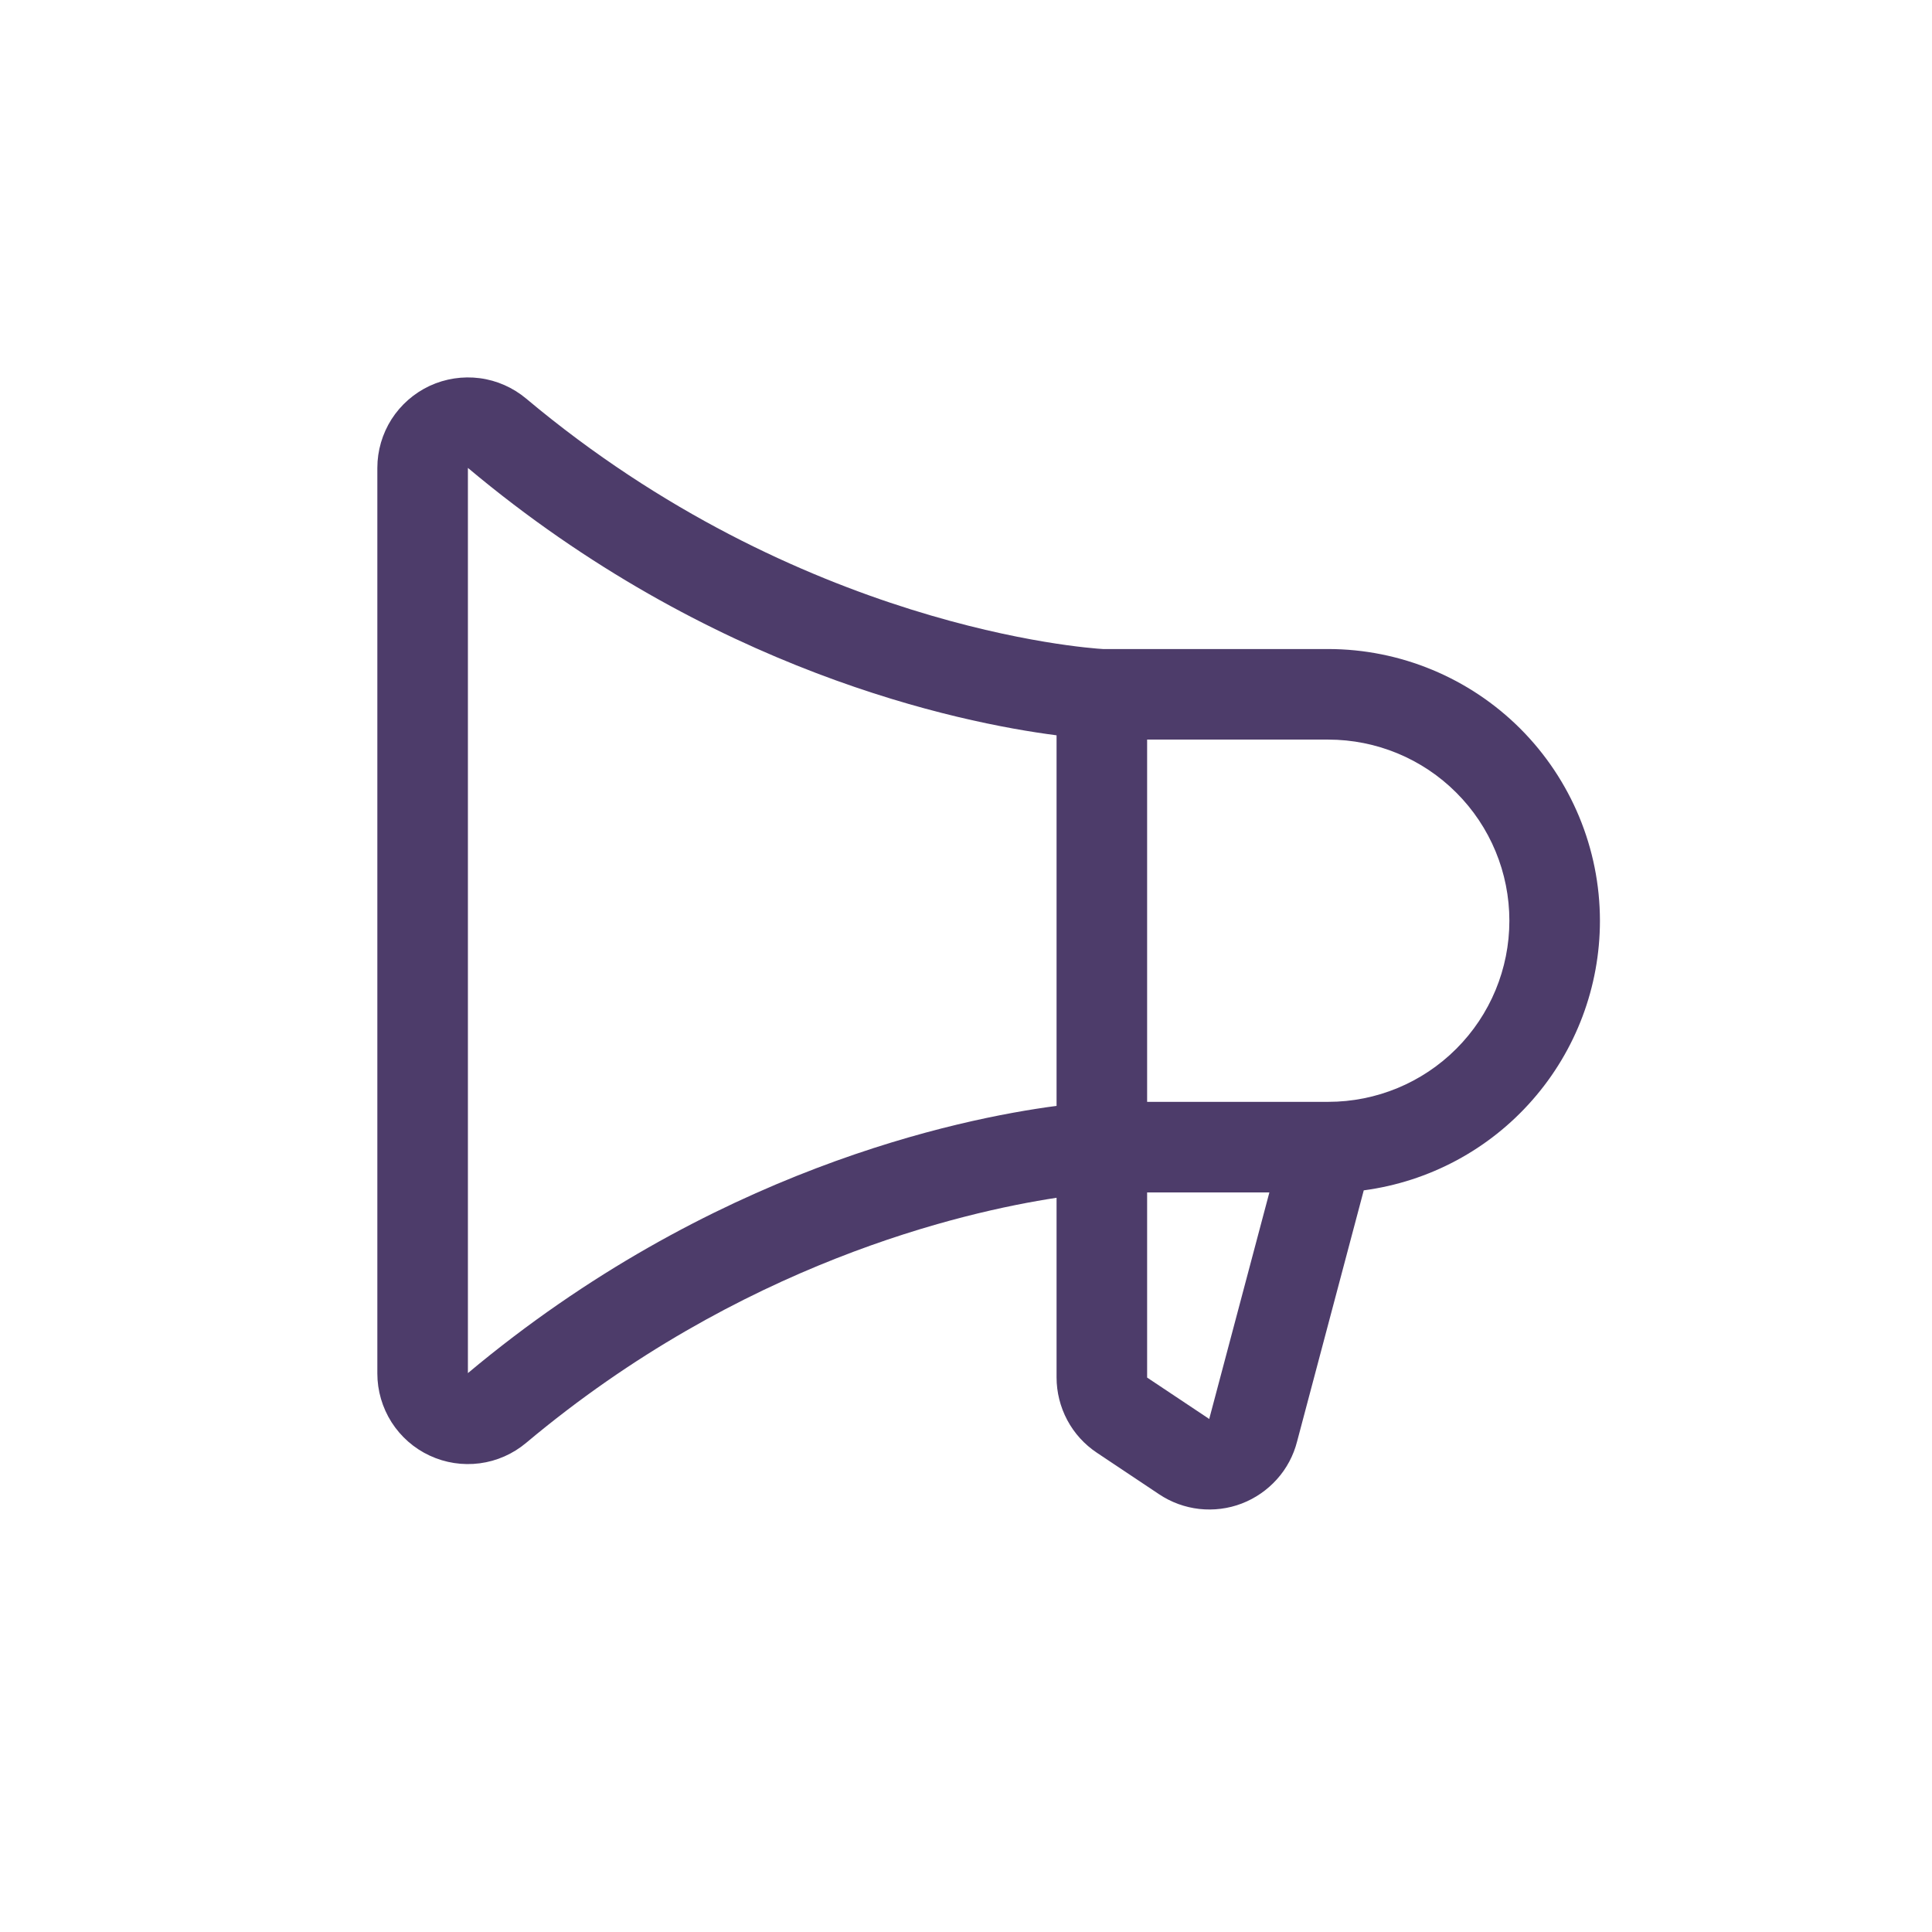 <svg width="32" height="32" viewBox="0 0 32 32" fill="none" xmlns="http://www.w3.org/2000/svg">
<path d="M26.5 15.25C26.499 14.057 26.024 12.913 25.181 12.069C24.337 11.226 23.193 10.751 22 10.75H18.269C17.996 10.734 13.242 10.399 8.715 6.602C8.496 6.419 8.23 6.301 7.947 6.264C7.664 6.227 7.376 6.271 7.117 6.391C6.858 6.512 6.639 6.704 6.485 6.944C6.332 7.185 6.25 7.464 6.25 7.75V22.75C6.25 23.035 6.332 23.315 6.485 23.556C6.639 23.797 6.858 23.989 7.116 24.109C7.375 24.23 7.663 24.274 7.946 24.237C8.229 24.2 8.496 24.082 8.715 23.898C12.256 20.928 15.933 20.077 17.5 19.839V22.813C17.5 23.06 17.561 23.303 17.677 23.521C17.793 23.739 17.962 23.925 18.168 24.062L19.199 24.75C19.398 24.883 19.626 24.966 19.864 24.993C20.103 25.019 20.344 24.989 20.568 24.903C20.791 24.817 20.991 24.679 21.151 24.5C21.311 24.322 21.425 24.107 21.484 23.875L22.588 19.716C23.67 19.572 24.664 19.04 25.383 18.218C26.103 17.397 26.5 16.342 26.5 15.25ZM7.75 22.743V7.75C11.763 11.117 15.872 11.969 17.5 12.179V18.317C15.873 18.531 11.766 19.381 7.75 22.743ZM20.031 23.493V23.504L19 22.817V19.75H21.025L20.031 23.493ZM22 18.25H19V12.25H22C22.796 12.25 23.559 12.566 24.121 13.129C24.684 13.691 25 14.454 25 15.25C25 16.046 24.684 16.809 24.121 17.371C23.559 17.934 22.796 18.25 22 18.25Z" fill="#4D3C6A"/>
</svg>
